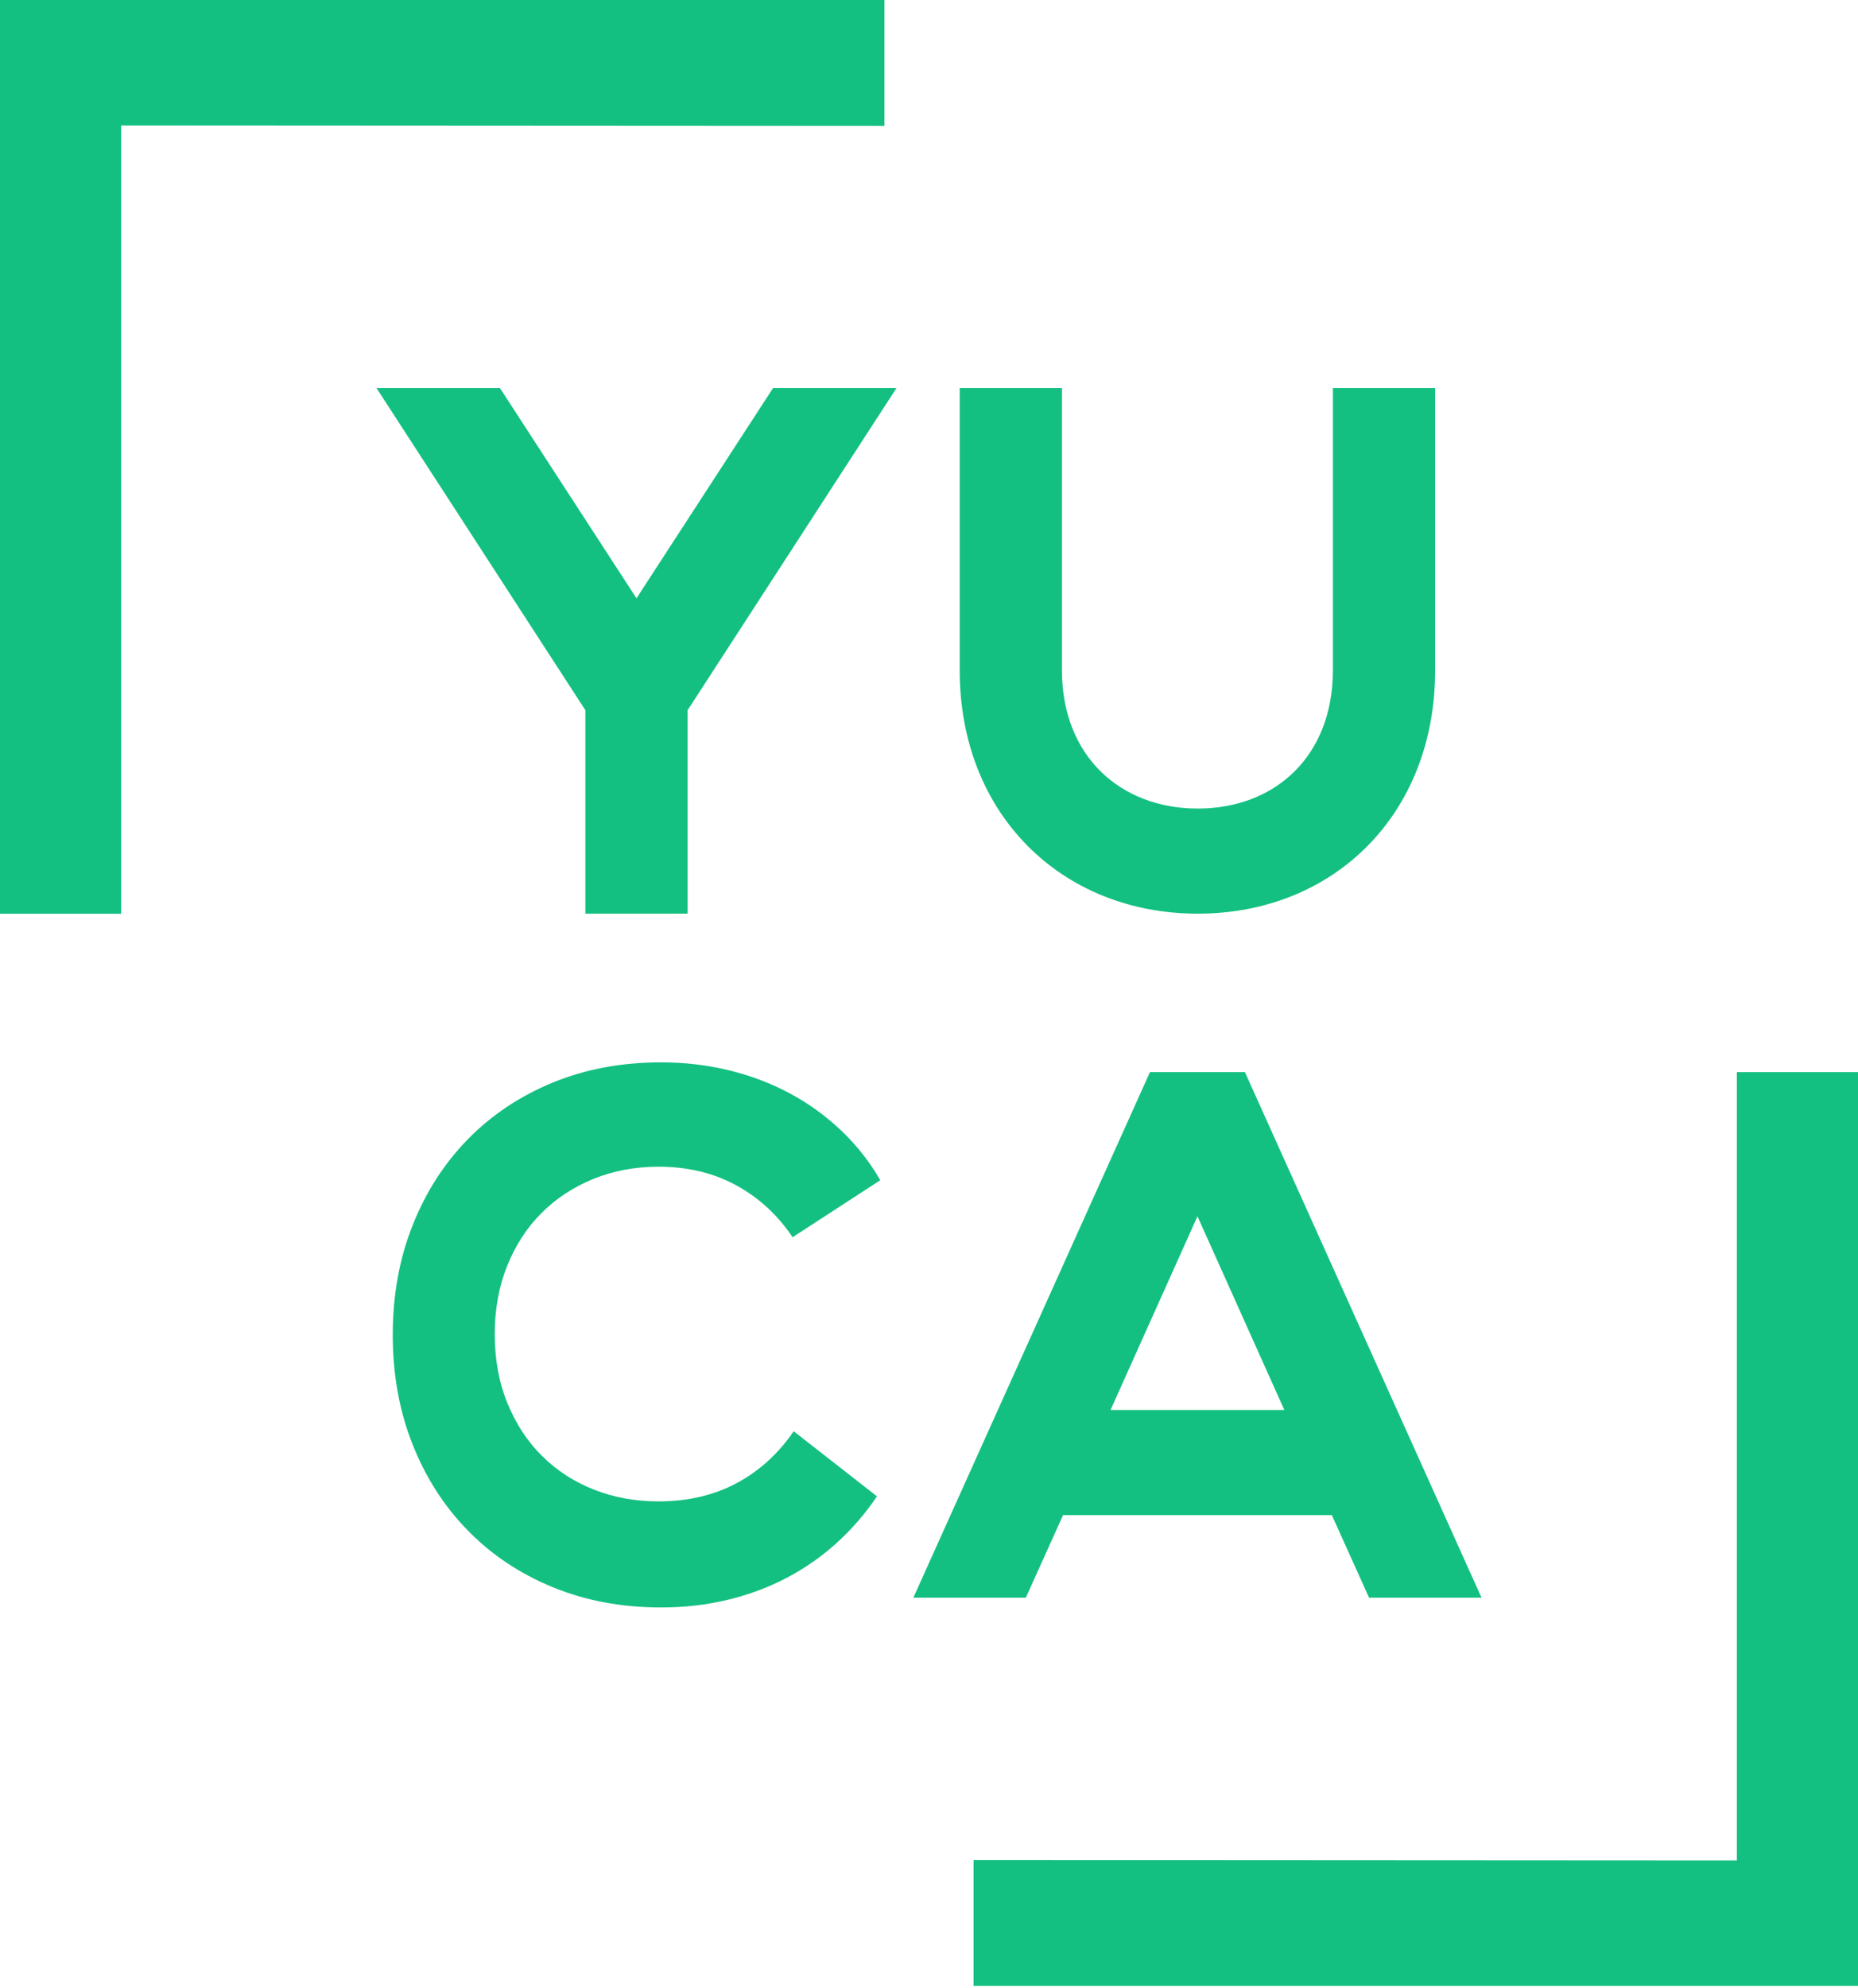 <svg width="72" height="77" viewBox="0 0 72 77" fill="none" xmlns="http://www.w3.org/2000/svg">
<g clip-path="url(#clip0_2352:6767)">
<path d="M-0.037 0V35.398H4.693V4.859L34.272 4.876V0H-0.037Z" fill="#13C081"/>
<path d="M72.036 76.929V41.532H67.306V72.07L37.727 72.053V76.929H72.036Z" fill="#13C081"/>
<path d="M22.684 35.394V27.512L14.59 15.033H19.373L24.665 23.177L29.957 15.033H34.74L26.646 27.512V35.394H22.684Z" fill="#13C081"/>
<path d="M55.613 15.033V25.97C55.613 31.554 51.679 35.394 46.415 35.394C41.152 35.394 37.19 31.554 37.19 25.97V15.033H41.152V25.97C41.152 29.286 43.416 31.322 46.415 31.322C49.415 31.322 51.651 29.286 51.651 25.97V15.033H55.613Z" fill="#13C081"/>
<path d="M33.983 57.965C33.539 58.624 33.025 59.221 32.441 59.754C31.856 60.287 31.21 60.74 30.502 61.114C29.794 61.487 29.03 61.773 28.21 61.971C27.389 62.17 26.526 62.27 25.62 62.27C24.092 62.27 22.691 62.008 21.418 61.484C20.144 60.961 19.047 60.229 18.128 59.288C17.208 58.348 16.493 57.233 15.984 55.943C15.474 54.654 15.22 53.243 15.22 51.711C15.22 50.18 15.474 48.769 15.984 47.479C16.493 46.19 17.208 45.075 18.128 44.134C19.047 43.194 20.144 42.462 21.418 41.938C22.691 41.415 24.092 41.153 25.62 41.153C26.535 41.153 27.418 41.258 28.266 41.466C29.115 41.674 29.903 41.975 30.629 42.367C31.356 42.76 32.016 43.24 32.61 43.807C33.205 44.374 33.705 45.012 34.111 45.72L30.714 47.928C30.14 47.07 29.412 46.399 28.532 45.918C27.651 45.437 26.646 45.196 25.517 45.196C24.608 45.196 23.766 45.355 22.991 45.671C22.216 45.987 21.546 46.428 20.981 46.994C20.416 47.56 19.974 48.242 19.653 49.039C19.332 49.837 19.172 50.717 19.172 51.679C19.172 52.67 19.337 53.566 19.668 54.368C19.998 55.17 20.447 55.852 21.017 56.413C21.586 56.975 22.256 57.407 23.027 57.709C23.797 58.011 24.627 58.161 25.517 58.161C26.646 58.161 27.651 57.928 28.532 57.461C29.412 56.994 30.154 56.322 30.757 55.444L33.983 57.965Z" fill="#13C081"/>
<path d="M43.035 54.62H49.77L46.403 47.116L43.035 54.62ZM51.61 58.692H41.195L39.752 61.891H35.394L44.563 41.531H48.242L57.411 61.891H53.053L51.61 58.692Z" fill="#13C081"/>
</g>
<defs>
<clipPath id="clip0_2352:6767">
<rect width="72" height="77" fill="white"/>
</clipPath>
</defs>
</svg>

